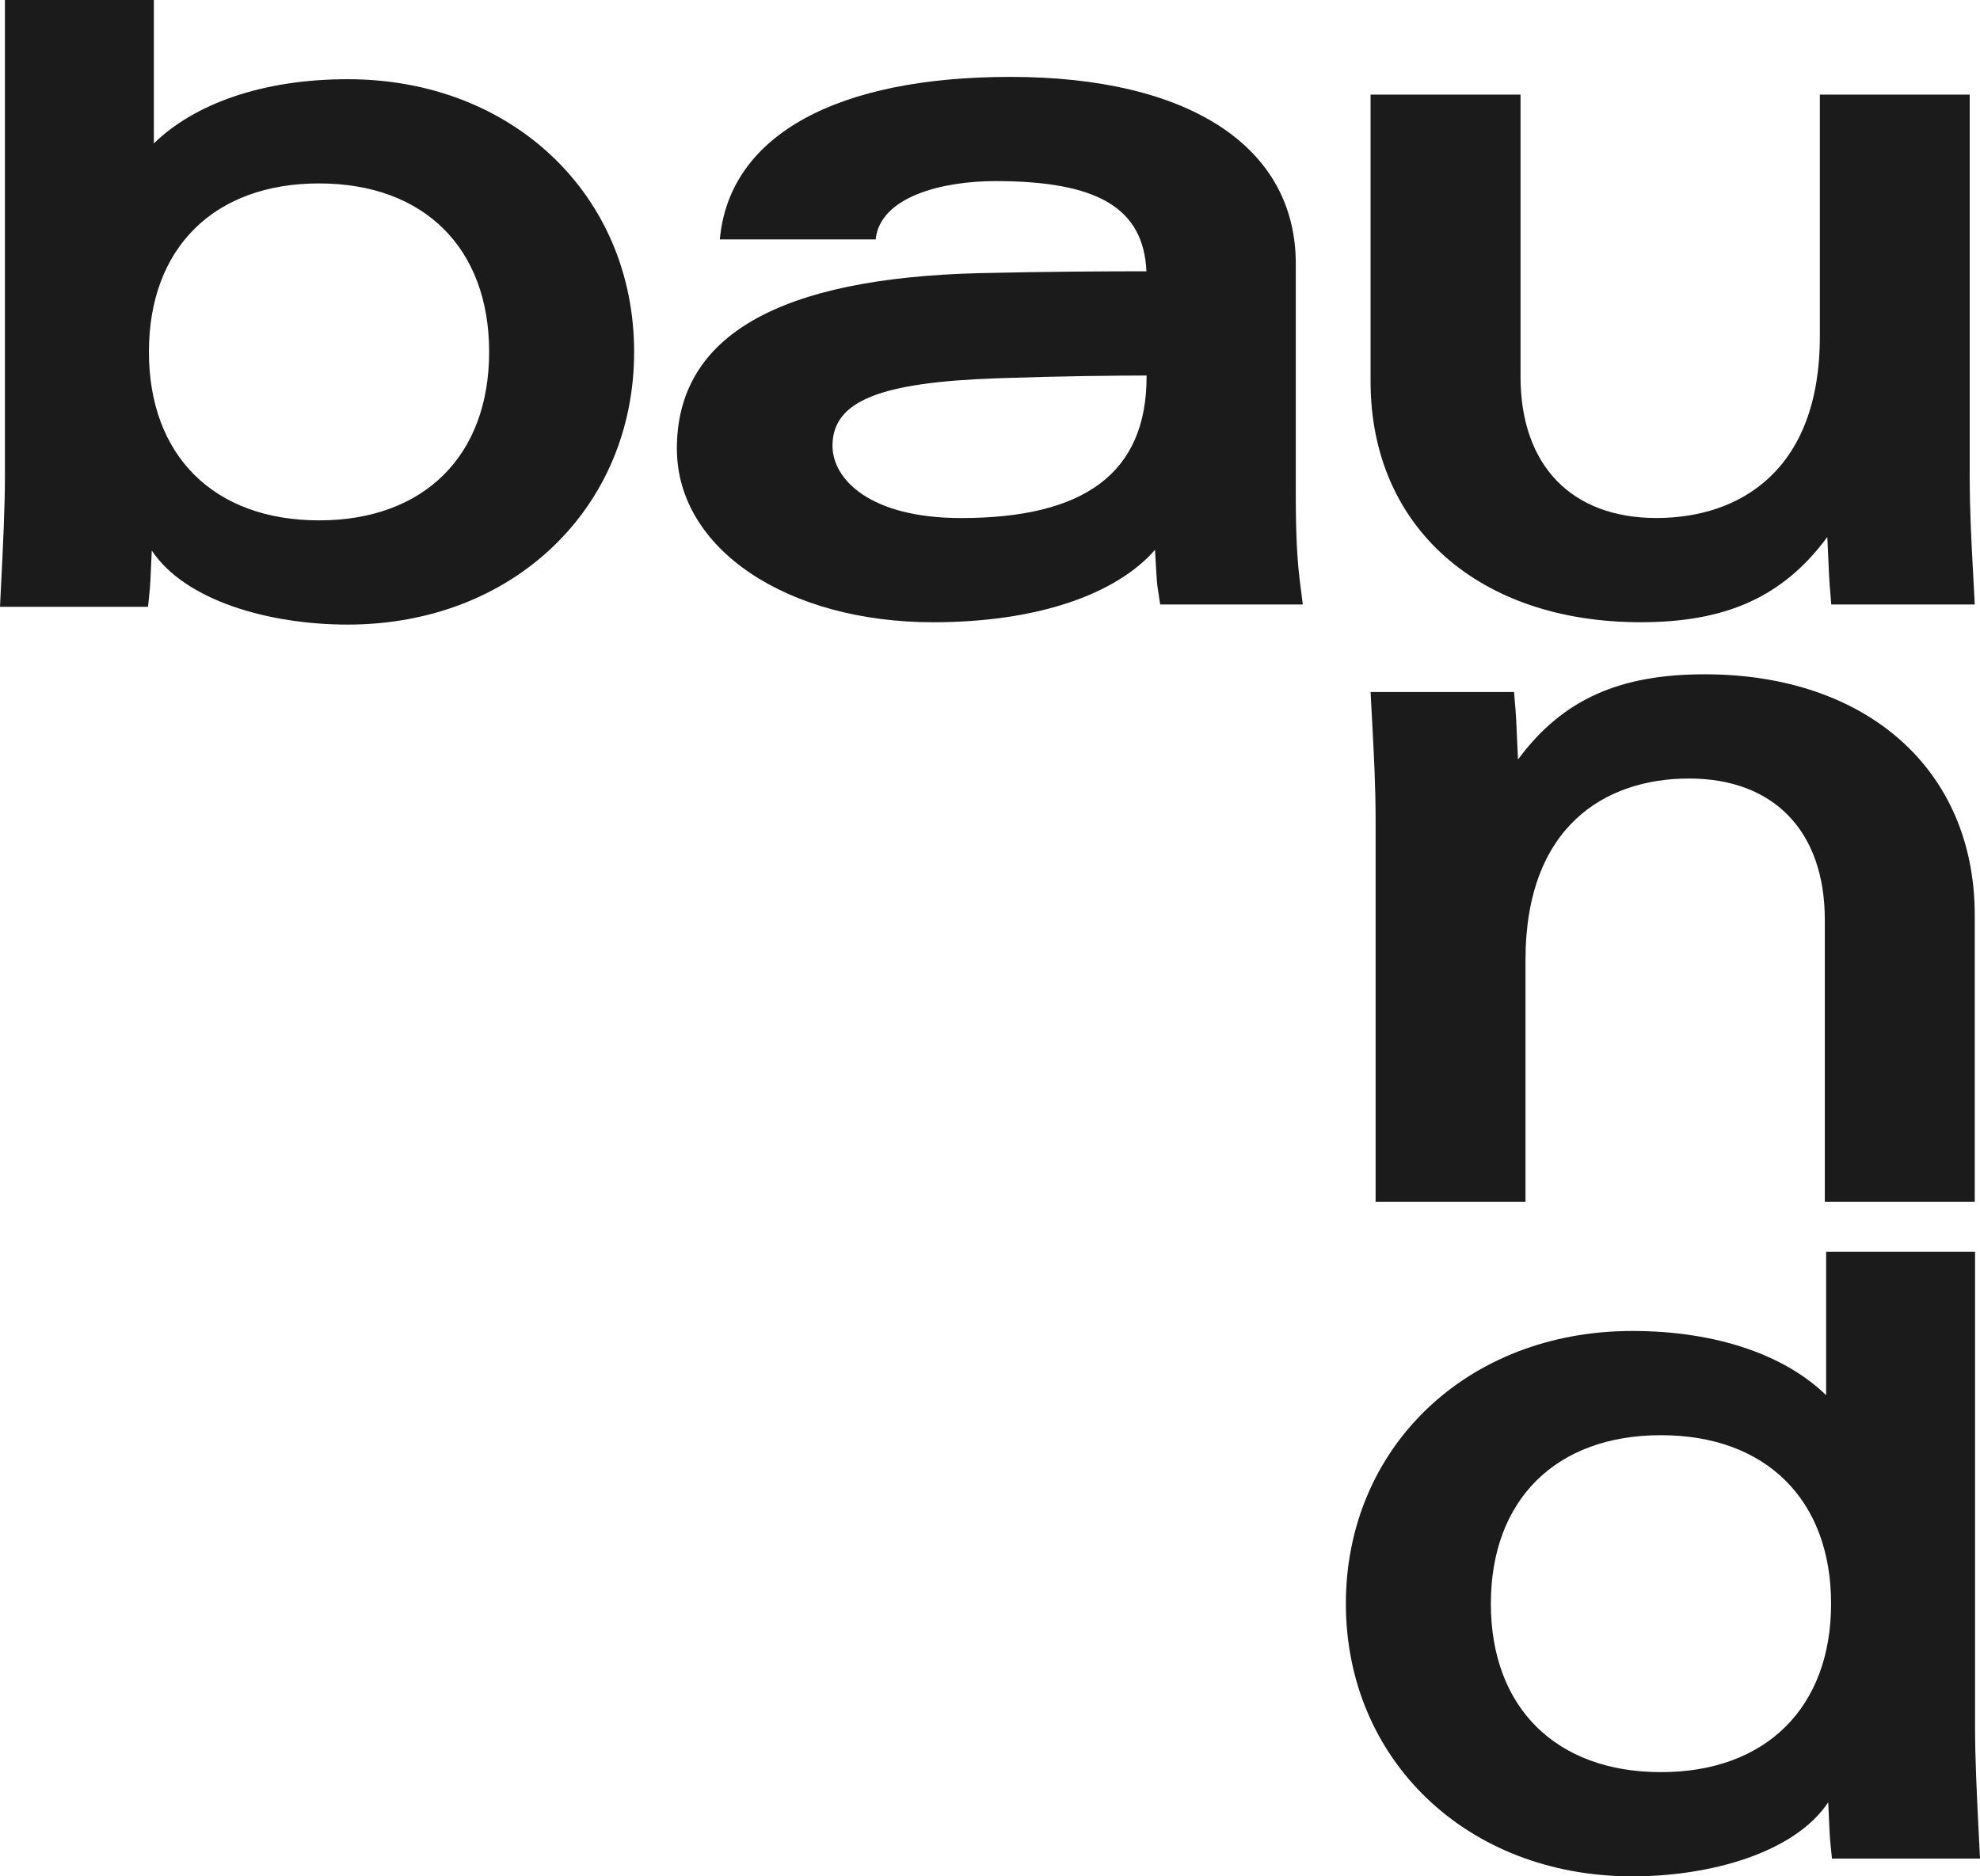 <svg xmlns="http://www.w3.org/2000/svg" width="683" height="647.334" viewBox="0 0 683 647.334">
  <g id="グループ_231" data-name="グループ 231" transform="translate(-513.579 16.012)">
    <path id="パス_3" data-name="パス 3" d="M44.932,18.659c.605,11.306,1.162,21.975,1.162,32.946V183.74H97.8V100.3c0-46.179,27.548-62.628,56.4-62.628,29.331,0,46.848,18.233,46.848,48.758v97.31h51.72V84.822c0-50.494-37.58-83.106-93.154-83.106-28.774,0-48.822,8.264-64.4,29.4-.3-5.573-.573-13.79-.828-16.8L93.85,7.831H44.359Z" transform="translate(942 214.9)" fill="#1b1b1b" />
    <path id="パス_4" data-name="パス 4" d="M58.746,121.4c0,53.631,41.545,94.077,98.823,94.077,27.166,0,56.083-8.264,67.548-25.526l.048.669c.175,2.707.382,9.9.621,12.357l.637,6.369H277.49l-.366-7.341c-.7-13.854-1.338-27.166-1.338-37.723V0h-51.37V49.491C210.4,35.812,186.932,27.325,157.569,27.325c-57.278,0-98.823,40.446-98.823,94.077m167.374,0c0,35.844-22.484,58.122-58.679,58.122s-58.679-22.277-58.679-58.122,22.484-58.122,58.679-58.122S226.12,85.558,226.12,121.4" transform="translate(919.089 415.842)" fill="#1b1b1b" />
    <path id="パス_1" data-name="パス 1" d="M237.641,167.074c-.605-11.306-1.162-21.975-1.162-32.946V1.993h-51.7v83.44c0,46.179-27.548,62.628-56.4,62.628-29.331,0-46.848-18.233-46.848-48.758V1.993H29.8v98.918c0,50.494,37.564,83.106,93.154,83.106,28.774,0,48.822-8.264,64.4-29.4.3,5.573.573,13.79.828,16.8l.541,6.481h49.491Z" transform="translate(956.555 14.636)" fill="#1b1b1b" />
    <path id="パス_2" data-name="パス 2" d="M229.586,175.8c-1-7.771-1.433-17.07-1.433-30.144V66.02c0-40.335-36.816-64.411-98.472-64.411-59.571,0-96.036,19.9-100.049,54.634l-.159,1.433H83.231v-.016c1.561-14.825,23.2-20.1,41.274-20.1,35.43,0,51.1,9.315,52.134,31.115-14.475.016-33.567.08-57.469.637-69.2,1.7-104.507,21.5-104.507,60.542,0,34.714,38.153,59.905,88.424,59.905,35.685,0,63.09-9.57,76.5-24.984.223,2.962.51,10.43.876,12.8l.908,6.051h49.2Zm-52.9-70.765c0,33.265-21.449,48.774-63.982,48.774-31.513,0-44.363-13.424-44.363-24.921,0-15.605,16.624-21.911,56.864-23.3,22.468-.78,40.032-.924,51.481-.955Z" transform="translate(732.406 8.905)" fill="#1b1b1b" />
    <path id="パス_5" data-name="パス 5" d="M119.922,27.325c-29.363,0-52.835,8.487-66.848,22.15V0H1.7V164.285c0,10.557-.637,23.87-1.338,37.723L0,209.349H51.067l.637-6.385c.239-2.452.446-9.634.621-12.341l.048-.669c11.465,17.261,40.383,25.526,67.548,25.526,57.278,0,98.823-40.446,98.823-94.077S177.2,27.325,119.922,27.325m-9.873,35.956c36.195,0,58.679,22.261,58.679,58.122,0,35.844-22.484,58.122-58.679,58.122S51.37,157.247,51.37,121.4c0-35.86,22.484-58.122,58.679-58.122" transform="translate(513.579 -16.012)" fill="#1b1b1b" />
  </g>
</svg>